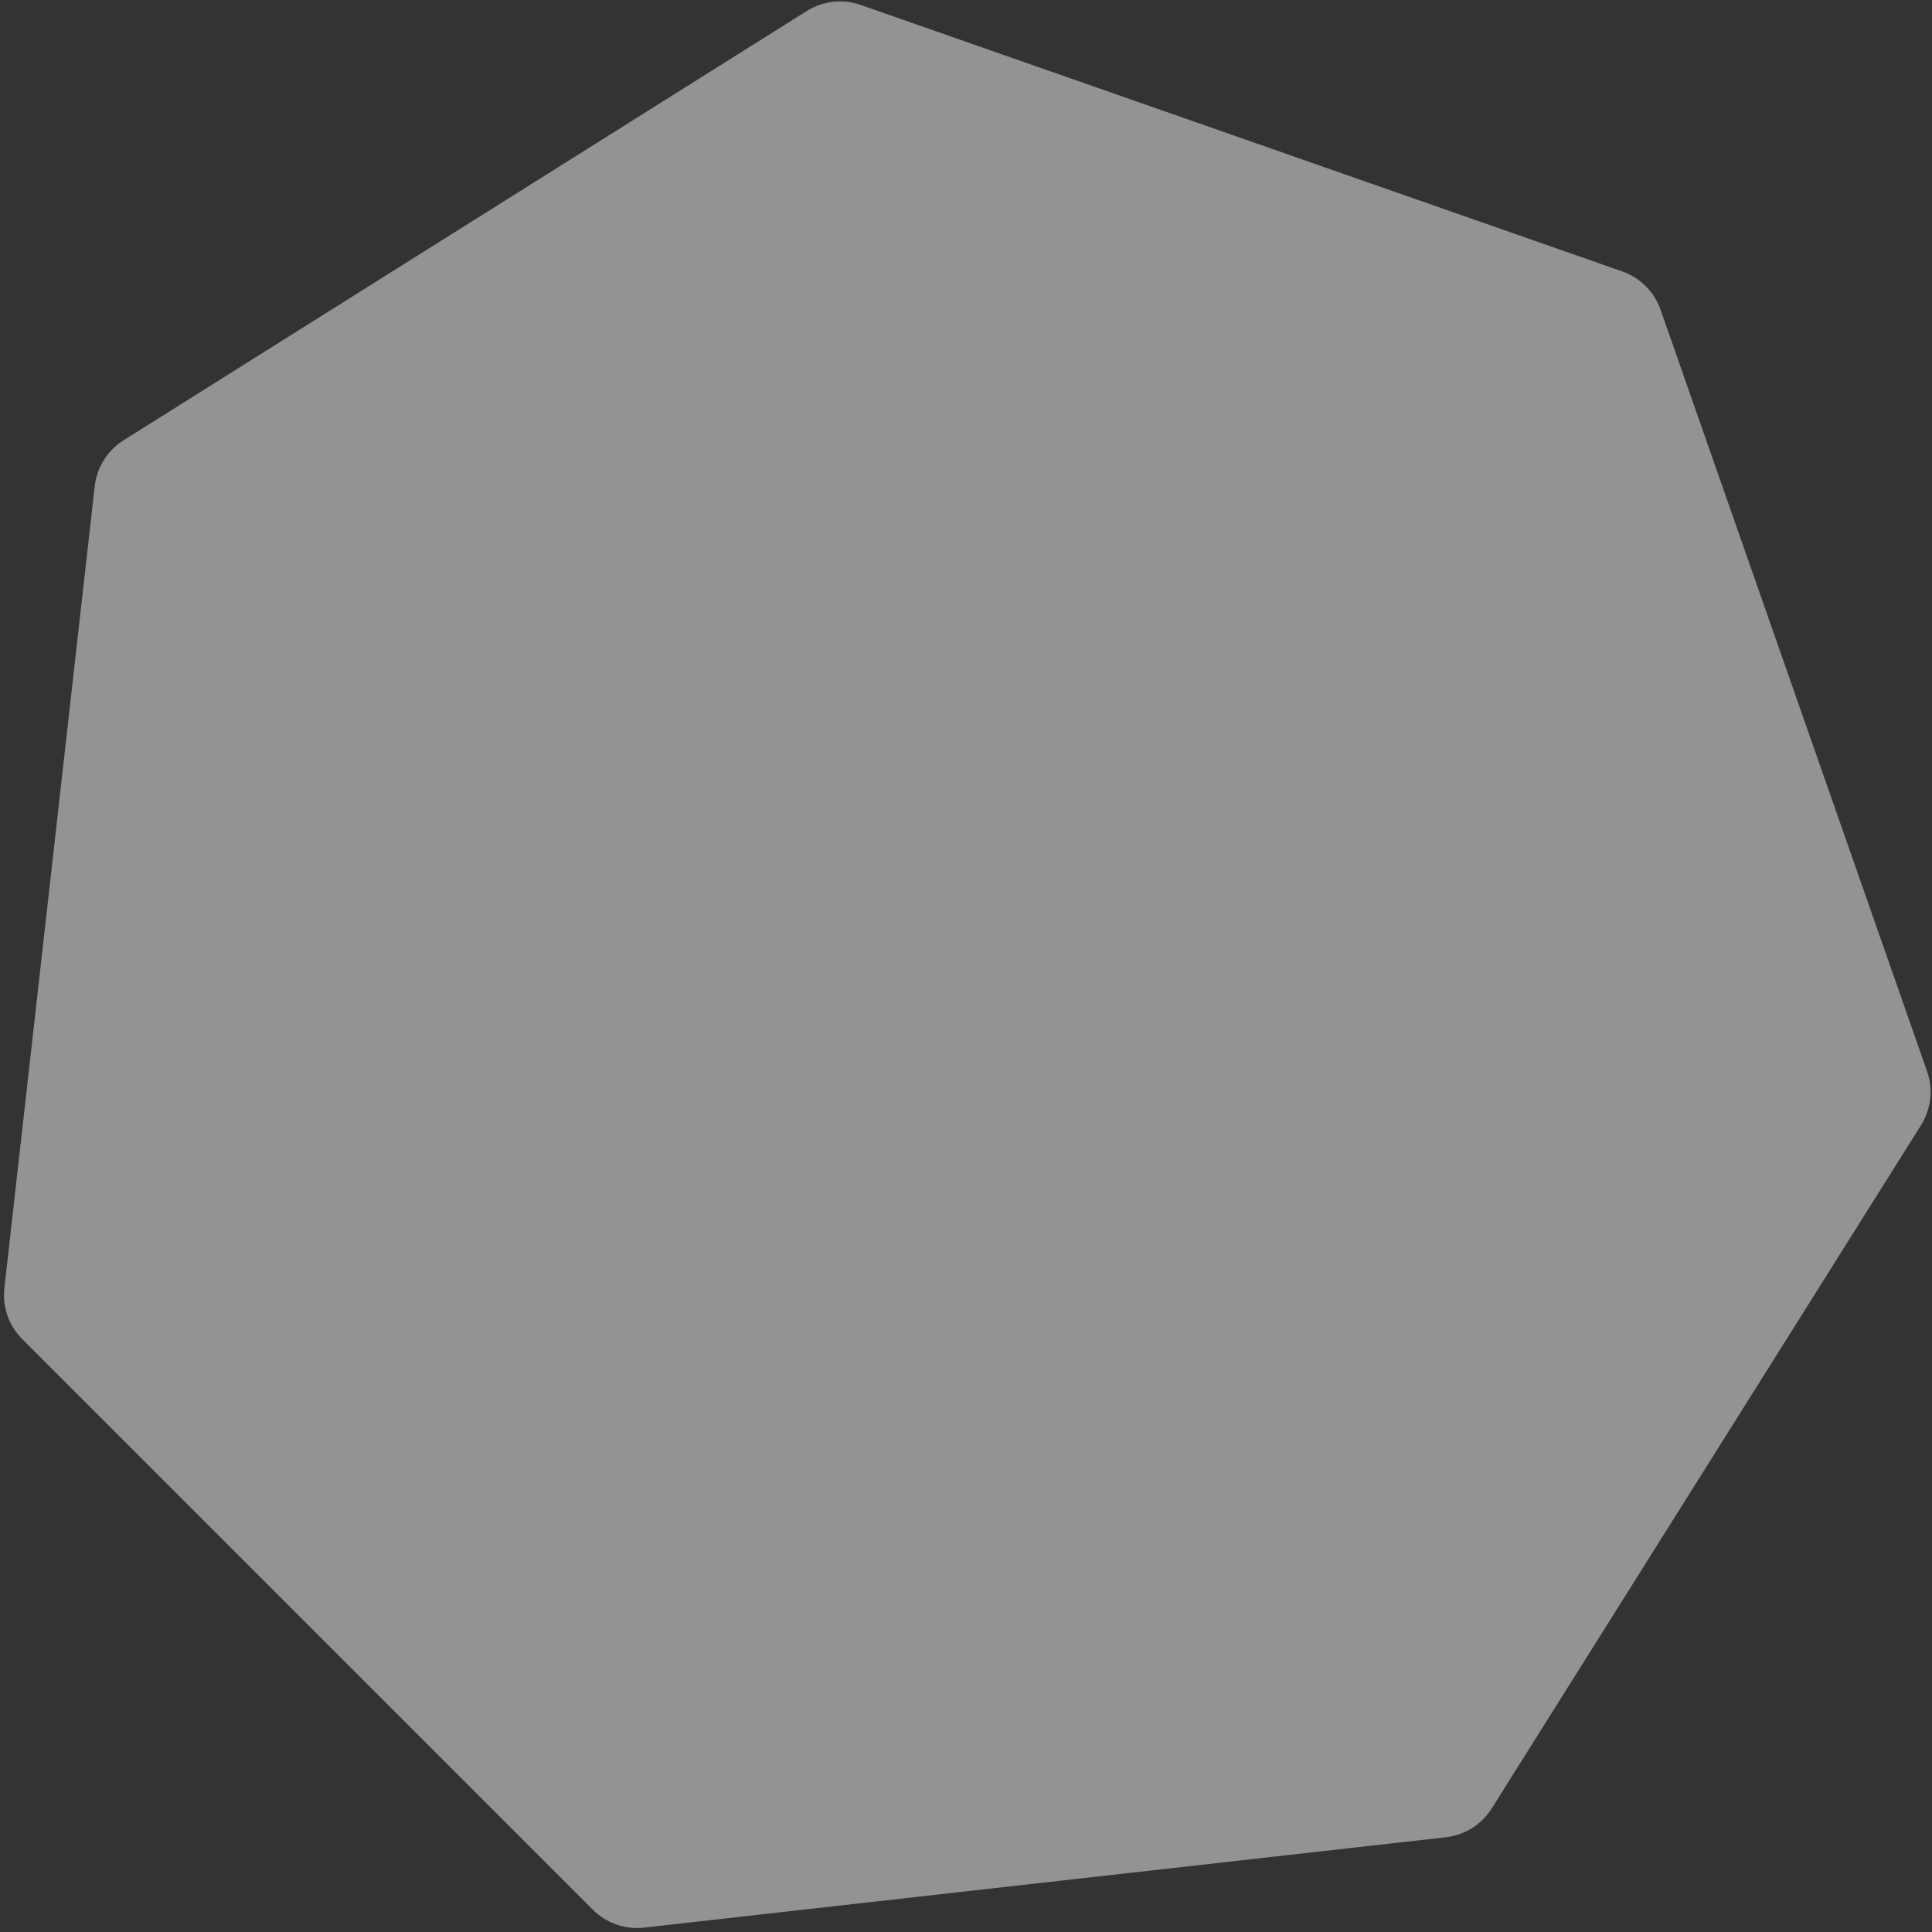 <svg width="309" height="309" viewBox="0 0 309 309" fill="none" xmlns="http://www.w3.org/2000/svg">
<rect x="0" y="0" width="309" height="309" fill="#333333" stroke="none"/>
<path opacity="0.5" d="M259.454 43.409C262.327 44.414 264.585 46.673 265.59 49.545L308.211 171.347C309.216 174.219 308.858 177.393 307.239 179.97L238.584 289.234C236.965 291.811 234.261 293.51 231.236 293.851L103.005 308.299C99.981 308.64 96.966 307.585 94.814 305.433L3.567 214.186C1.415 212.034 0.36 209.019 0.701 205.995L15.149 77.763C15.49 74.739 17.189 72.035 19.766 70.416L129.03 1.761C131.607 0.142 134.78 -0.216 137.653 0.789L259.454 43.409Z" fill="#F7F3F5"/>
</svg>
